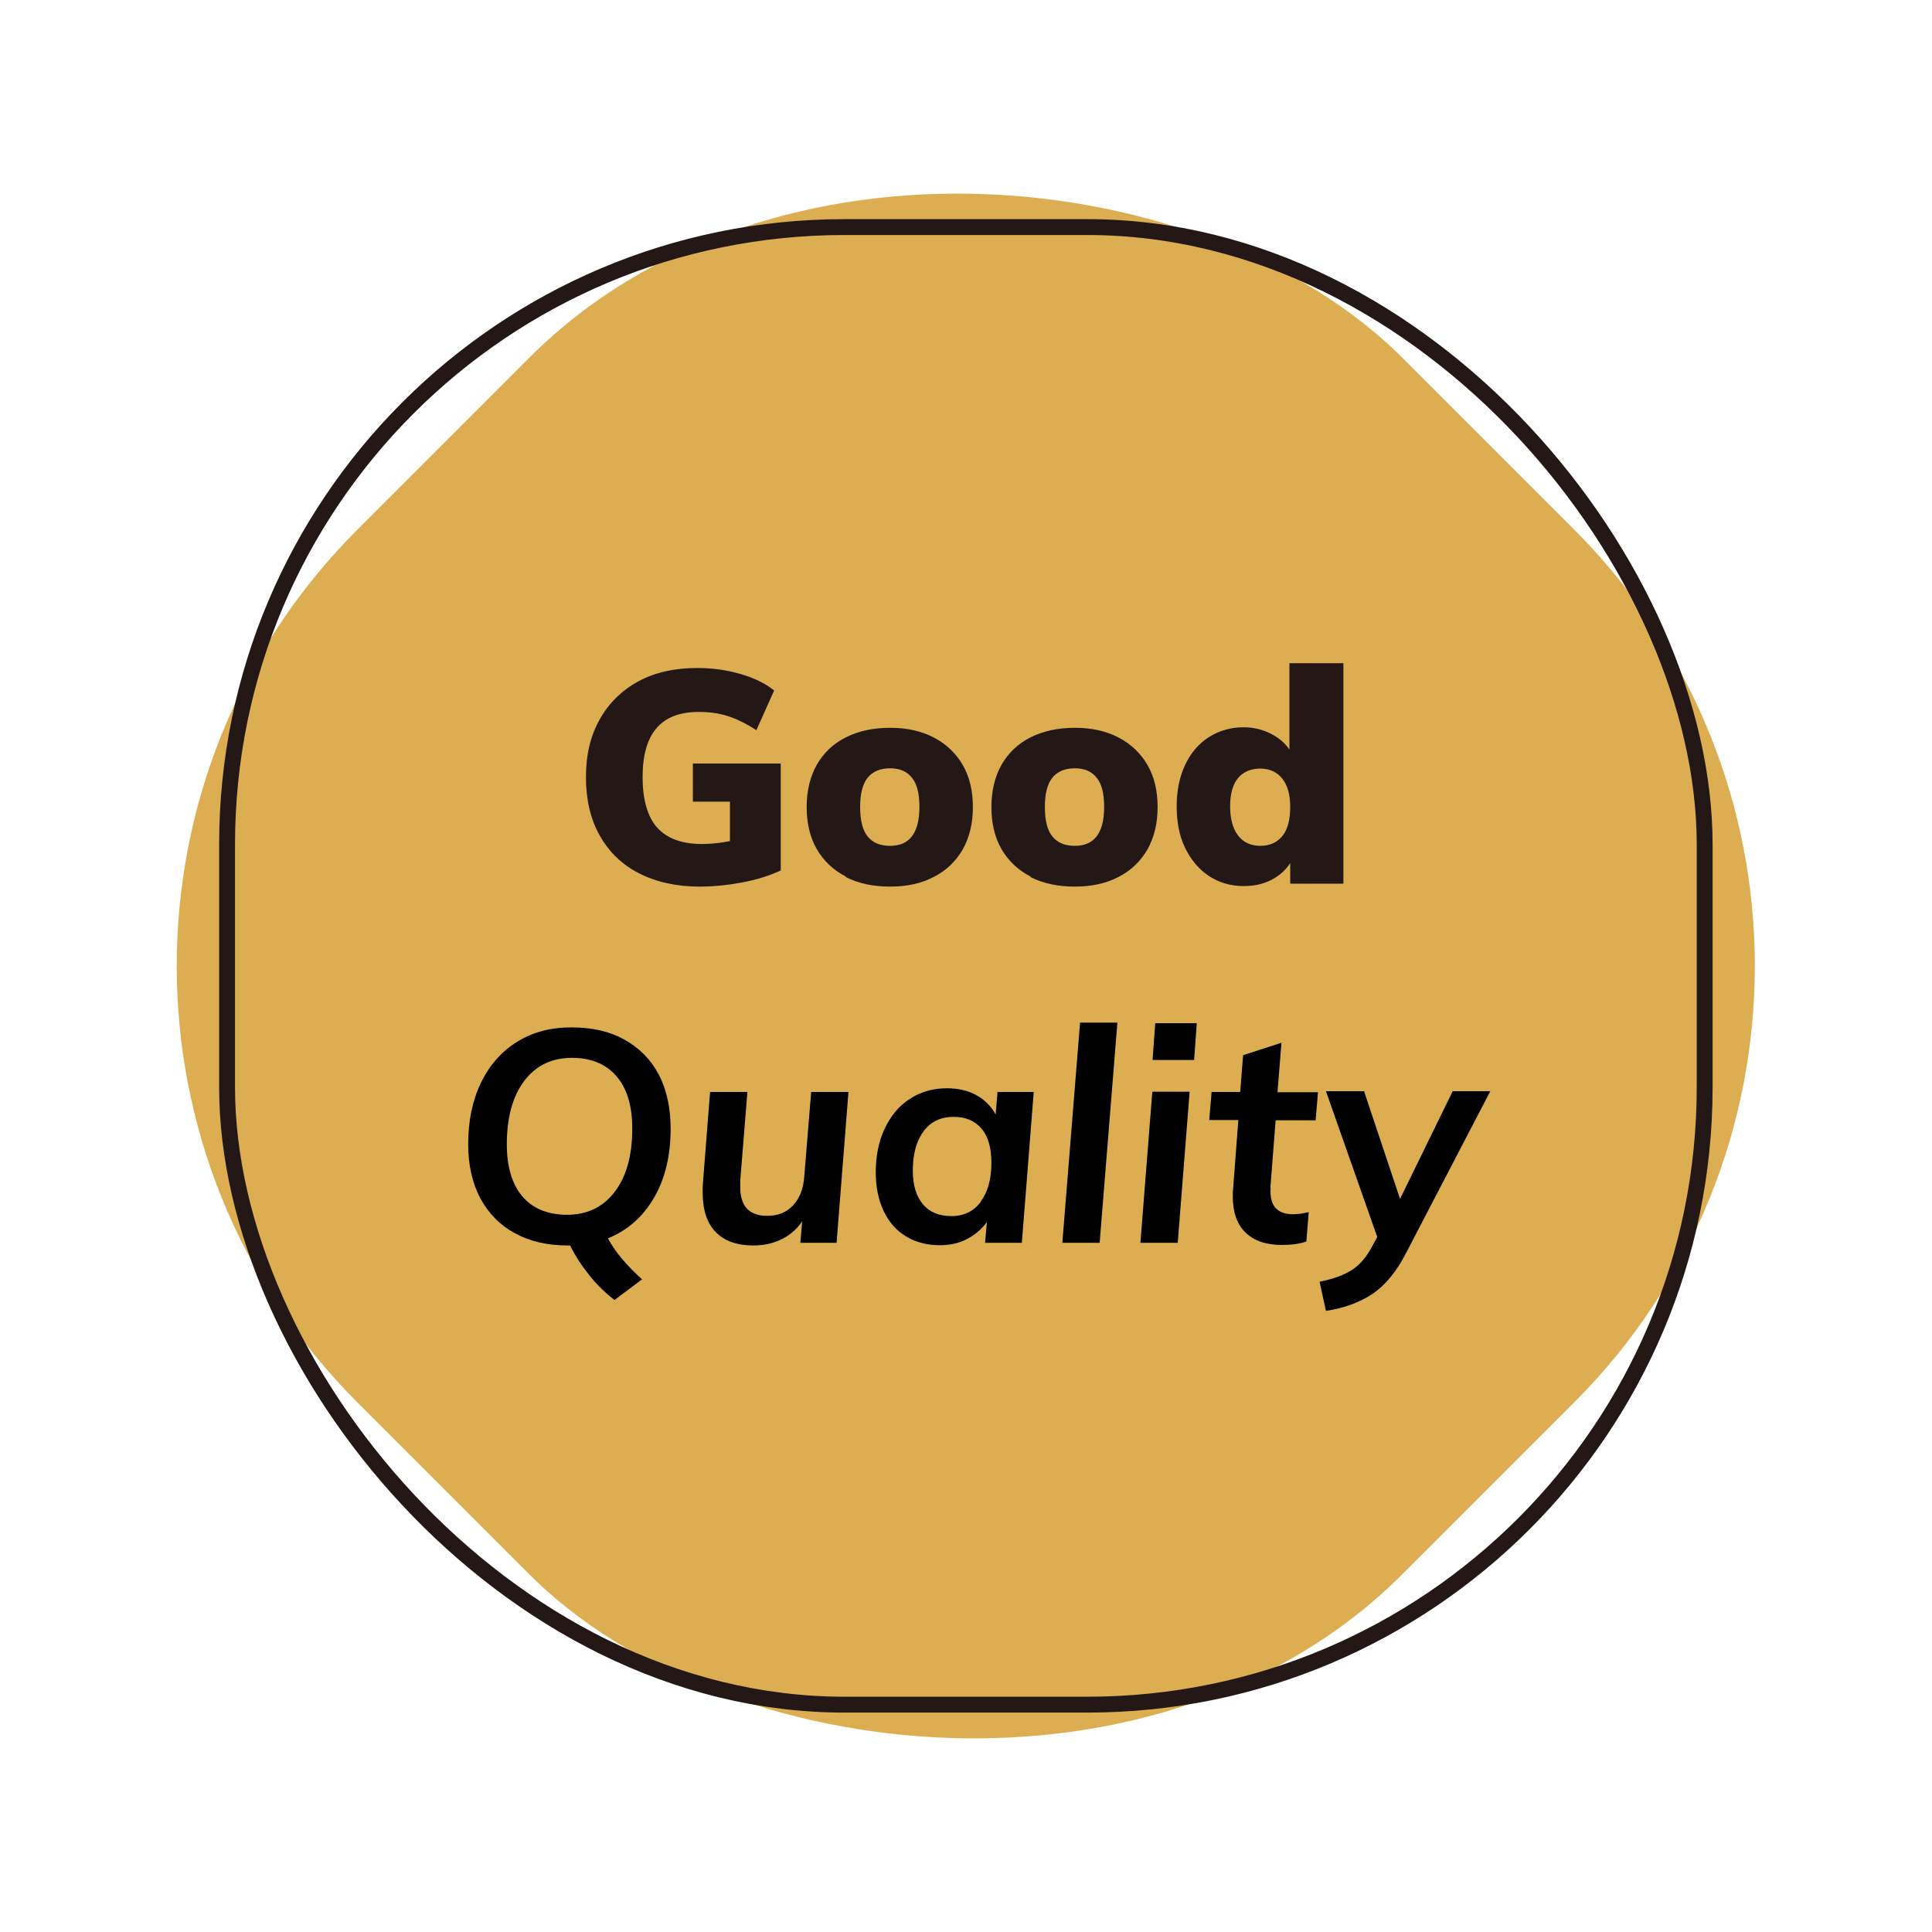 <?xml version="1.0" encoding="UTF-8"?> <svg xmlns="http://www.w3.org/2000/svg" viewBox="0 0 73 73"><defs><style>.d{fill:#fff;}.e{fill:none;stroke:#231815;stroke-miterlimit:10;stroke-width:.6px;}.f{fill:#dcae51;}.g{fill:#231815;}</style></defs><g id="a"></g><g id="b"><g id="c"><rect class="d" width="73" height="73"></rect><g><rect class="f" x="8.58" y="8.58" width="55.83" height="55.83" rx="23.33" ry="23.33" transform="translate(-15.12 36.5) rotate(-45)"></rect><g><path class="g" d="M29.5,28.85v4.04c-.43,.2-.91,.35-1.44,.45s-1.08,.16-1.63,.16c-.87,0-1.63-.17-2.28-.5s-1.14-.81-1.49-1.43c-.35-.62-.52-1.36-.52-2.21s.17-1.55,.52-2.18c.35-.62,.84-1.1,1.47-1.44,.63-.34,1.37-.5,2.22-.5,.58,0,1.13,.08,1.64,.23,.52,.15,.94,.36,1.26,.62l-.67,1.5c-.37-.24-.73-.42-1.07-.53-.34-.11-.71-.16-1.1-.16-.72,0-1.25,.2-1.6,.61-.35,.4-.53,1.02-.53,1.85s.18,1.5,.55,1.91c.37,.41,.93,.62,1.69,.62,.36,0,.71-.04,1.06-.11v-1.49h-1.4v-1.44h3.31Z"></path><path class="g" d="M31.96,33.12c-.47-.24-.84-.59-1.1-1.04-.26-.45-.38-.98-.38-1.59s.13-1.14,.38-1.59c.26-.45,.62-.8,1.1-1.04s1.03-.36,1.67-.36,1.18,.12,1.66,.37c.47,.25,.83,.59,1.09,1.04,.26,.45,.38,.98,.38,1.59s-.13,1.14-.38,1.59c-.26,.45-.62,.8-1.09,1.04-.47,.25-1.02,.37-1.66,.37s-1.2-.12-1.67-.36Zm2.78-2.63c0-.5-.09-.87-.28-1.1-.19-.24-.46-.36-.83-.36s-.66,.12-.85,.36c-.19,.24-.28,.61-.28,1.1s.09,.88,.28,1.11c.19,.24,.47,.36,.85,.36,.74,0,1.11-.49,1.11-1.47Z"></path><path class="g" d="M38.94,33.12c-.47-.24-.84-.59-1.1-1.04-.26-.45-.38-.98-.38-1.59s.13-1.14,.38-1.59c.26-.45,.62-.8,1.1-1.04s1.03-.36,1.67-.36,1.18,.12,1.66,.37c.47,.25,.83,.59,1.09,1.04,.26,.45,.38,.98,.38,1.59s-.13,1.14-.38,1.59c-.26,.45-.62,.8-1.09,1.04-.47,.25-1.02,.37-1.66,.37s-1.2-.12-1.67-.36Zm2.78-2.63c0-.5-.09-.87-.28-1.1-.19-.24-.46-.36-.83-.36s-.66,.12-.85,.36c-.19,.24-.28,.61-.28,1.1s.09,.88,.28,1.11c.19,.24,.47,.36,.85,.36,.74,0,1.11-.49,1.11-1.47Z"></path><path class="g" d="M50.76,25.07v8.32h-2.01v-.78c-.17,.27-.41,.48-.72,.64s-.66,.23-1.04,.23c-.49,0-.93-.13-1.31-.38-.38-.25-.68-.61-.9-1.06s-.32-.98-.32-1.58,.11-1.11,.32-1.56,.51-.8,.9-1.05c.38-.24,.82-.37,1.31-.37,.36,0,.7,.08,1,.23,.31,.15,.55,.35,.73,.61v-3.26h2.04Zm-2.3,6.51c.2-.25,.29-.62,.29-1.09s-.1-.82-.3-1.07c-.2-.25-.48-.38-.83-.38s-.65,.12-.85,.37c-.2,.25-.29,.6-.29,1.06s.1,.84,.3,1.1c.2,.26,.48,.39,.84,.39s.64-.13,.84-.38Z"></path></g><g><path d="M24.27,48.33l-1.05,.79c-.34-.26-.65-.56-.94-.92-.29-.36-.54-.74-.74-1.14h-.09c-.76,0-1.42-.15-1.99-.46-.57-.31-1-.75-1.31-1.32-.3-.57-.46-1.25-.46-2.04,0-.88,.16-1.66,.48-2.32,.32-.67,.77-1.18,1.36-1.55s1.27-.55,2.06-.55,1.44,.15,2,.46,1,.75,1.3,1.32c.3,.57,.45,1.26,.45,2.05,0,1.02-.21,1.89-.63,2.61-.42,.72-1,1.23-1.74,1.53,.26,.49,.69,1.01,1.29,1.55Zm-4.53-3.12c.4,.46,.96,.69,1.7,.69s1.35-.29,1.79-.87c.44-.58,.66-1.37,.66-2.39,0-.86-.2-1.52-.6-1.98-.4-.46-.96-.69-1.68-.69-.76,0-1.36,.29-1.8,.87-.44,.58-.66,1.38-.66,2.4,0,.85,.2,1.51,.59,1.97Z"></path><path d="M32.06,41.25l-.45,5.71h-1.37l.07-.81c-.2,.29-.45,.51-.77,.67-.32,.16-.68,.24-1.07,.24-.63,0-1.1-.17-1.43-.51-.33-.34-.49-.84-.49-1.5,0-.15,0-.27,.01-.35l.27-3.44h1.41l-.27,3.35v.21c-.01,.75,.33,1.12,1.02,1.12,.41,0,.73-.13,.98-.4s.39-.63,.42-1.1l.26-3.18h1.41Z"></path><path d="M39.06,41.25l-.45,5.71h-1.39l.07-.79c-.2,.28-.45,.49-.76,.65s-.65,.23-1.02,.23c-.48,0-.91-.11-1.27-.33-.37-.22-.65-.54-.85-.96-.2-.42-.3-.91-.3-1.46,0-.62,.11-1.18,.34-1.66,.23-.48,.54-.86,.95-1.12,.41-.27,.88-.4,1.41-.4,.42,0,.79,.09,1.1,.26,.31,.17,.56,.42,.73,.73l.07-.85h1.39Zm-2.01,4.16c.27-.36,.41-.85,.41-1.47,0-.56-.12-1-.37-1.29-.25-.3-.6-.45-1.06-.45-.48,0-.86,.18-1.13,.54-.27,.36-.41,.86-.41,1.49,0,.55,.13,.97,.38,1.27,.25,.3,.61,.45,1.08,.45s.84-.18,1.11-.54Z"></path><path d="M40.81,38.64h1.41l-.67,8.32h-1.41l.67-8.32Z"></path><path d="M43.54,41.25h1.41l-.45,5.71h-1.41l.45-5.71Zm1.68-2.59l-.1,1.39h-1.57l.1-1.39h1.57Z"></path><path d="M48.01,44.87c-.05,.67,.23,1.01,.85,1.01,.17,0,.37-.03,.59-.08l-.09,1.11c-.25,.09-.56,.13-.93,.13-.6,0-1.05-.16-1.37-.47-.32-.31-.48-.77-.48-1.36,0-.11,0-.2,.01-.26l.2-2.63h-1.1l.09-1.06h1.08l.11-1.39,1.45-.47-.15,1.87h1.53l-.09,1.06h-1.51l-.2,2.55Z"></path><path d="M56.3,41.25l-3.17,6.09c-.36,.71-.79,1.22-1.27,1.55-.49,.32-1.07,.54-1.76,.64l-.24-1.1c.54-.11,.94-.26,1.23-.45,.28-.18,.52-.46,.72-.82l.23-.42-1.94-5.51h1.44l1.36,4.07,1.99-4.07h1.42Z"></path></g><rect class="e" x="8.58" y="8.58" width="55.83" height="55.83" rx="23.33" ry="23.33"></rect></g></g></g></svg> 